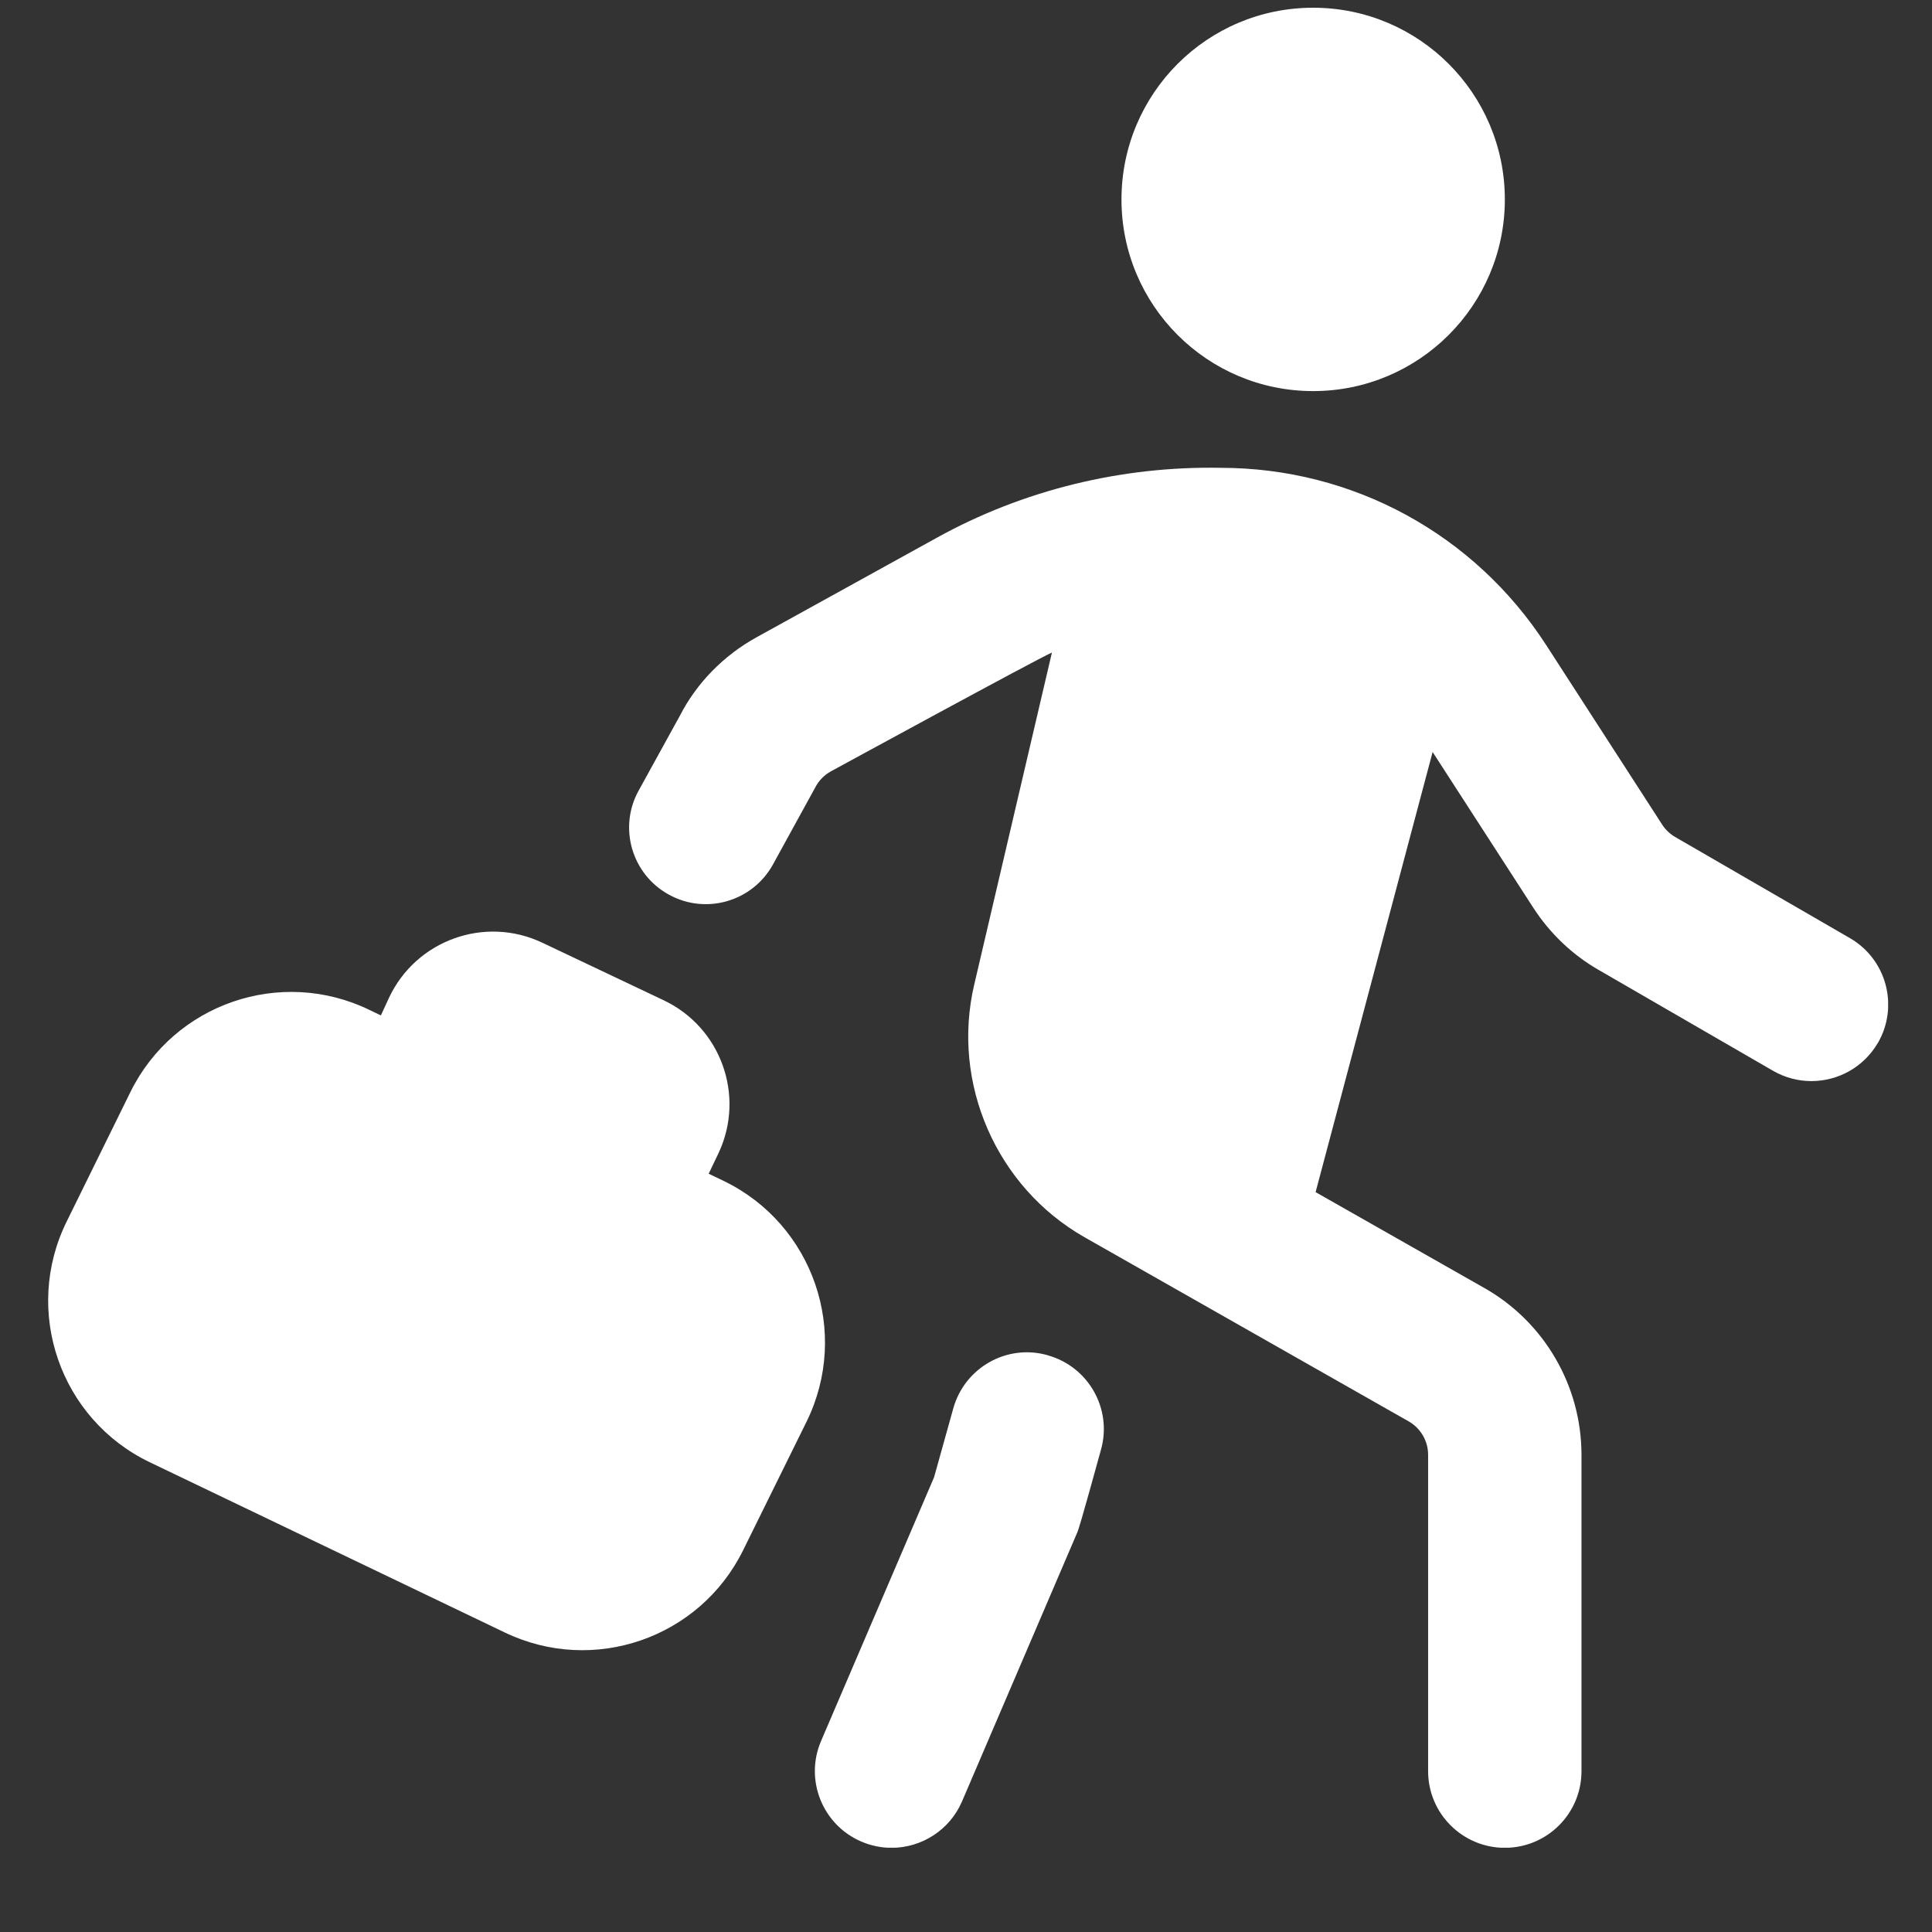 <svg width="21" height="21" viewBox="0 0 21 21" fill="none" xmlns="http://www.w3.org/2000/svg">
<rect x="0" y="0" width="21" height="21" fill="#333333" stroke="none"/>
<g clip-path="url(#clip0_325_650)">
<path d="M12.19 2.168C12.19 1.017 13.122 0.084 14.273 0.084C15.424 0.084 16.357 1.017 16.357 2.168C16.357 3.318 15.424 4.251 14.273 4.251C13.122 4.251 12.19 3.318 12.19 2.168ZM20.412 11.335C20.257 11.602 19.977 11.751 19.689 11.751C19.547 11.751 19.404 11.715 19.272 11.639L17.372 10.54C17.089 10.377 16.845 10.143 16.667 9.868L15.572 8.174L14.3 12.958L16.136 14.001C16.786 14.37 17.19 15.064 17.19 15.813V19.252C17.19 19.712 16.817 20.085 16.357 20.085C15.897 20.085 15.523 19.712 15.523 19.252V15.813C15.523 15.663 15.442 15.524 15.312 15.45L11.788 13.448C10.832 12.904 10.338 11.776 10.589 10.704L11.434 7.093C11.282 7.157 9.032 8.384 9.032 8.384C8.959 8.424 8.9 8.485 8.862 8.558L8.402 9.396C8.18 9.799 7.673 9.947 7.27 9.724C6.867 9.503 6.719 8.996 6.942 8.593L7.392 7.776C7.571 7.427 7.863 7.125 8.227 6.925L10.181 5.846C11.122 5.325 12.193 5.065 13.267 5.085C14.703 5.085 16.026 5.805 16.806 7.011L18.067 8.963C18.102 9.018 18.151 9.064 18.207 9.097L20.108 10.197C20.507 10.428 20.642 10.938 20.412 11.336L20.412 11.335ZM11.389 14.731C10.945 14.604 10.486 14.865 10.362 15.308L10.153 16.057L8.925 18.923C8.743 19.346 8.94 19.836 9.362 20.017C9.469 20.063 9.581 20.085 9.691 20.085C10.014 20.085 10.322 19.895 10.457 19.58L11.707 16.663C11.732 16.621 11.947 15.826 11.967 15.758C12.092 15.315 11.832 14.856 11.39 14.732L11.389 14.731ZM8.767 15.453L8.078 16.849C7.607 17.807 6.451 18.207 5.488 17.745L1.63 15.895C0.652 15.427 0.245 14.249 0.725 13.277L1.418 11.869C1.892 10.909 3.05 10.511 4.013 10.976L4.14 11.037L4.227 10.848C4.521 10.219 5.27 9.949 5.897 10.248L7.215 10.873C7.836 11.168 8.102 11.908 7.812 12.53L7.703 12.758L7.866 12.836C8.84 13.307 9.244 14.482 8.767 15.453Z" fill="white"/>
</g>
<defs>
<clipPath id="clip0_325_650">
<rect width="20" height="20" fill="white" transform="translate(0.523 0.084)"/>
</clipPath>
</defs>
</svg>
